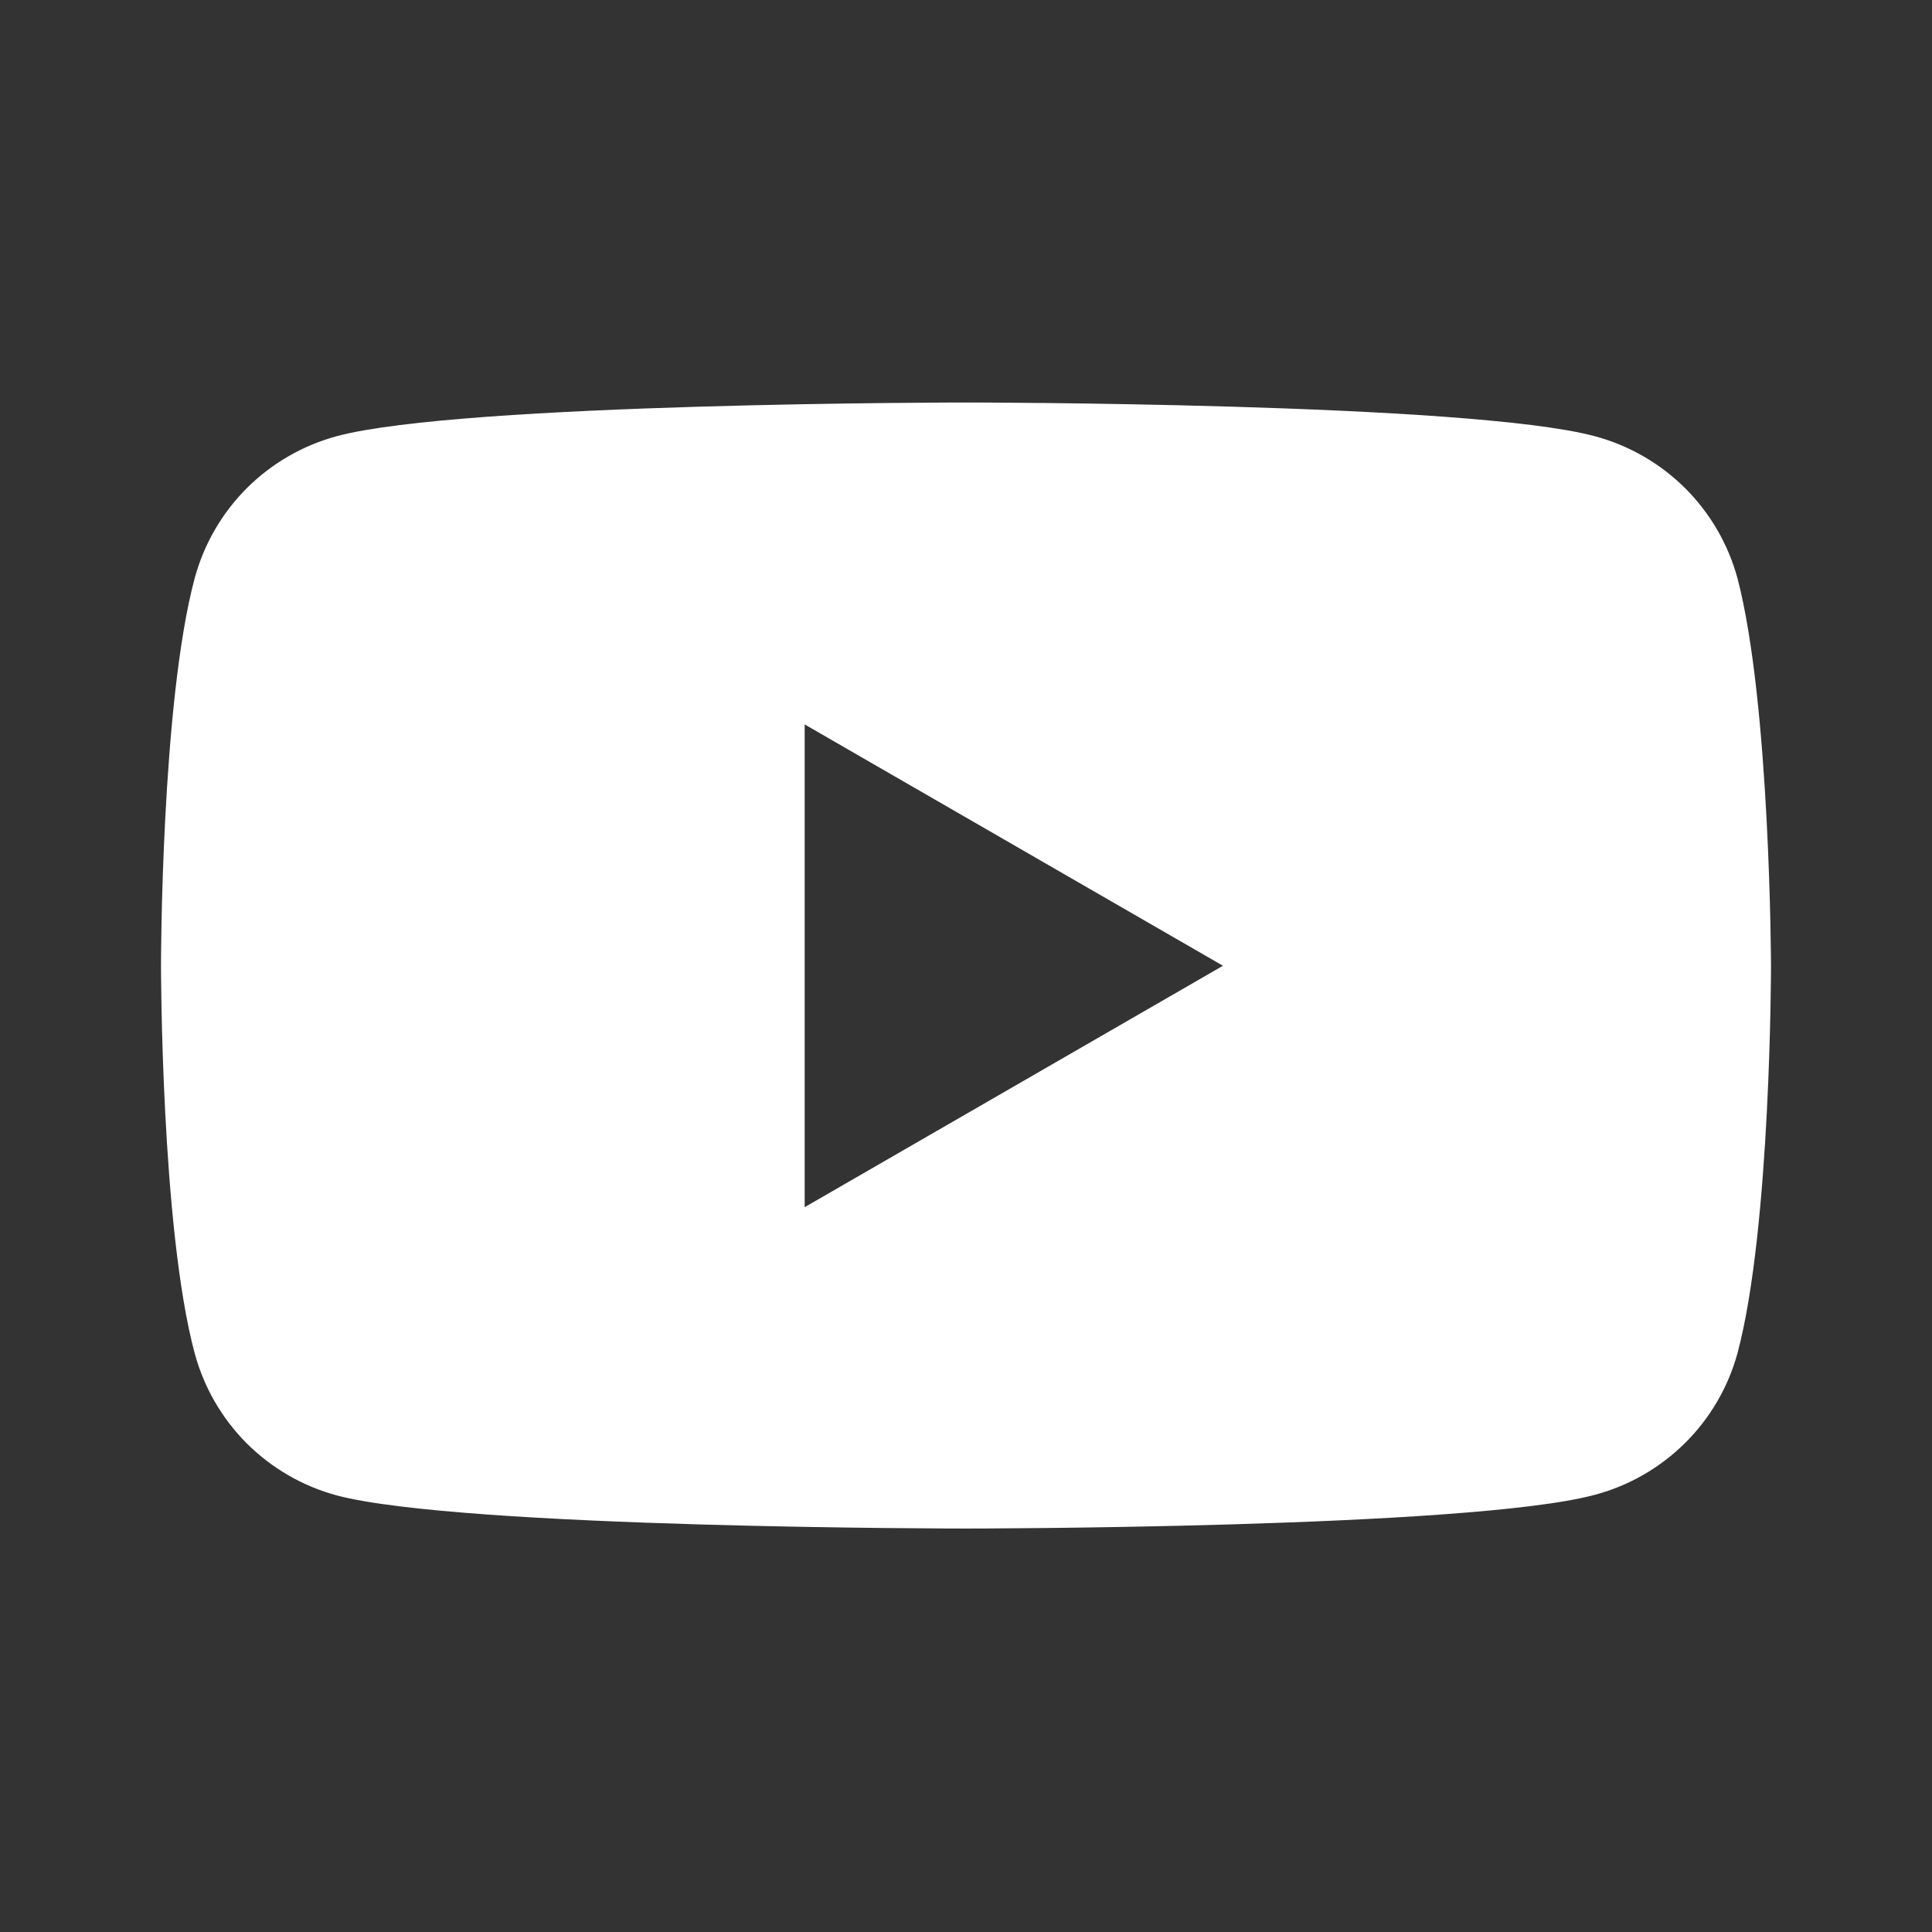 <svg width="24" height="24" viewBox="0 0 24 24" fill="none" xmlns="http://www.w3.org/2000/svg">
<rect x="0" y="0" width="24" height="24" fill="#333333" stroke="none"/>
<path d="M21.584 7.185C21.469 6.761 21.244 6.374 20.933 6.064C20.621 5.754 20.233 5.531 19.808 5.418C18.248 5 11.996 5 11.996 5C11.996 5 5.742 5 4.185 5.418C3.762 5.532 3.376 5.755 3.065 6.065C2.755 6.376 2.532 6.762 2.418 7.185C2 8.744 2 11.997 2 11.997C2 11.997 2 15.251 2.418 16.809C2.532 17.233 2.755 17.619 3.065 17.93C3.376 18.24 3.762 18.463 4.185 18.577C5.744 18.988 11.996 18.988 11.996 18.988C11.996 18.988 18.25 18.988 19.808 18.57C20.232 18.458 20.619 18.236 20.931 17.927C21.243 17.618 21.468 17.233 21.584 16.809C22 15.251 22 11.997 22 11.997C22 11.997 21.992 8.744 21.584 7.185ZM9.996 14.996V8.999L15.192 11.997L9.996 14.996Z" fill="white"/>
</svg>
